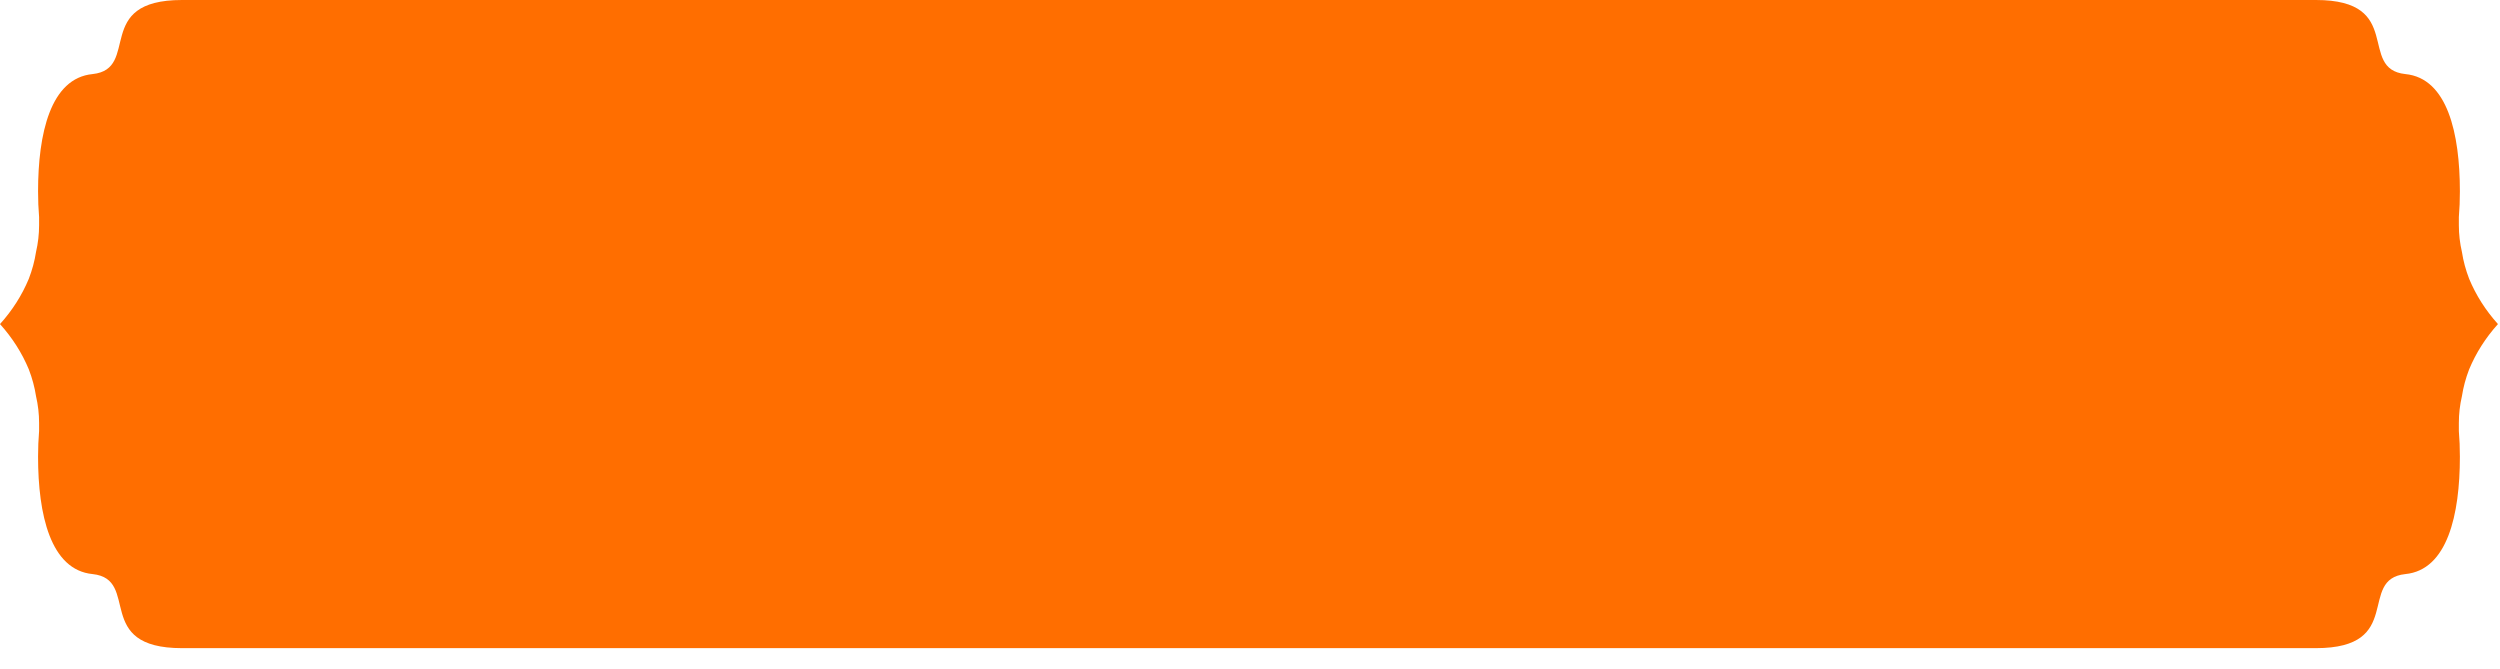 <svg version="1.2" xmlns="http://www.w3.org/2000/svg" viewBox="0 0 243 65" width="243" height="65">
	<title>booking_payment_bg</title>
	<defs>
		<linearGradient id="g1" x2="1" gradientUnits="userSpaceOnUse" gradientTransform="matrix(242.811,0,0,63.008,-139.617,29.862)">
			<stop offset="0" stop-color="#ff6e00"/>
			<stop offset="1" stop-color="#ff6e00"/>
		</linearGradient>
	</defs>
	<style>
		.s0 { fill: url(#g1) } 
	</style>
	<g>
		<path id="path932-2" class="s0" d="m0 31.5q0.9-1 1.6-2.1 0.7-1.1 1.2-2.3 0.5-1.3 0.7-2.6 0.3-1.3 0.3-2.6 0-0.4 0-0.8-0.1-1.2-0.1-2.5c0-5.6 1.2-11 5.3-11.4 4.7-0.5 0-7.2 8.7-7.2h207.4c8.7 0 4 6.7 8.7 7.2 4.1 0.4 5.3 5.8 5.3 11.4q0 1.3-0.1 2.5 0 0.4 0 0.8 0 1.3 0.3 2.6 0.2 1.3 0.7 2.6 0.5 1.2 1.2 2.3 0.7 1.1 1.6 2.1-0.9 1-1.6 2.1-0.7 1.1-1.2 2.3-0.5 1.3-0.7 2.6-0.3 1.3-0.3 2.6 0 0.4 0 0.8 0.1 1.2 0.1 2.5c0 5.6-1.2 11-5.3 11.4-4.7 0.5 0 7.2-8.7 7.2h-207.4c-8.7 0-4-6.7-8.7-7.2-4.1-0.4-5.3-5.8-5.3-11.4q0-1.3 0.1-2.5 0-0.4 0-0.8 0-1.3-0.3-2.6-0.2-1.3-0.7-2.6-0.5-1.2-1.2-2.3-0.7-1.1-1.6-2.1z"/>
	</g>
</svg>